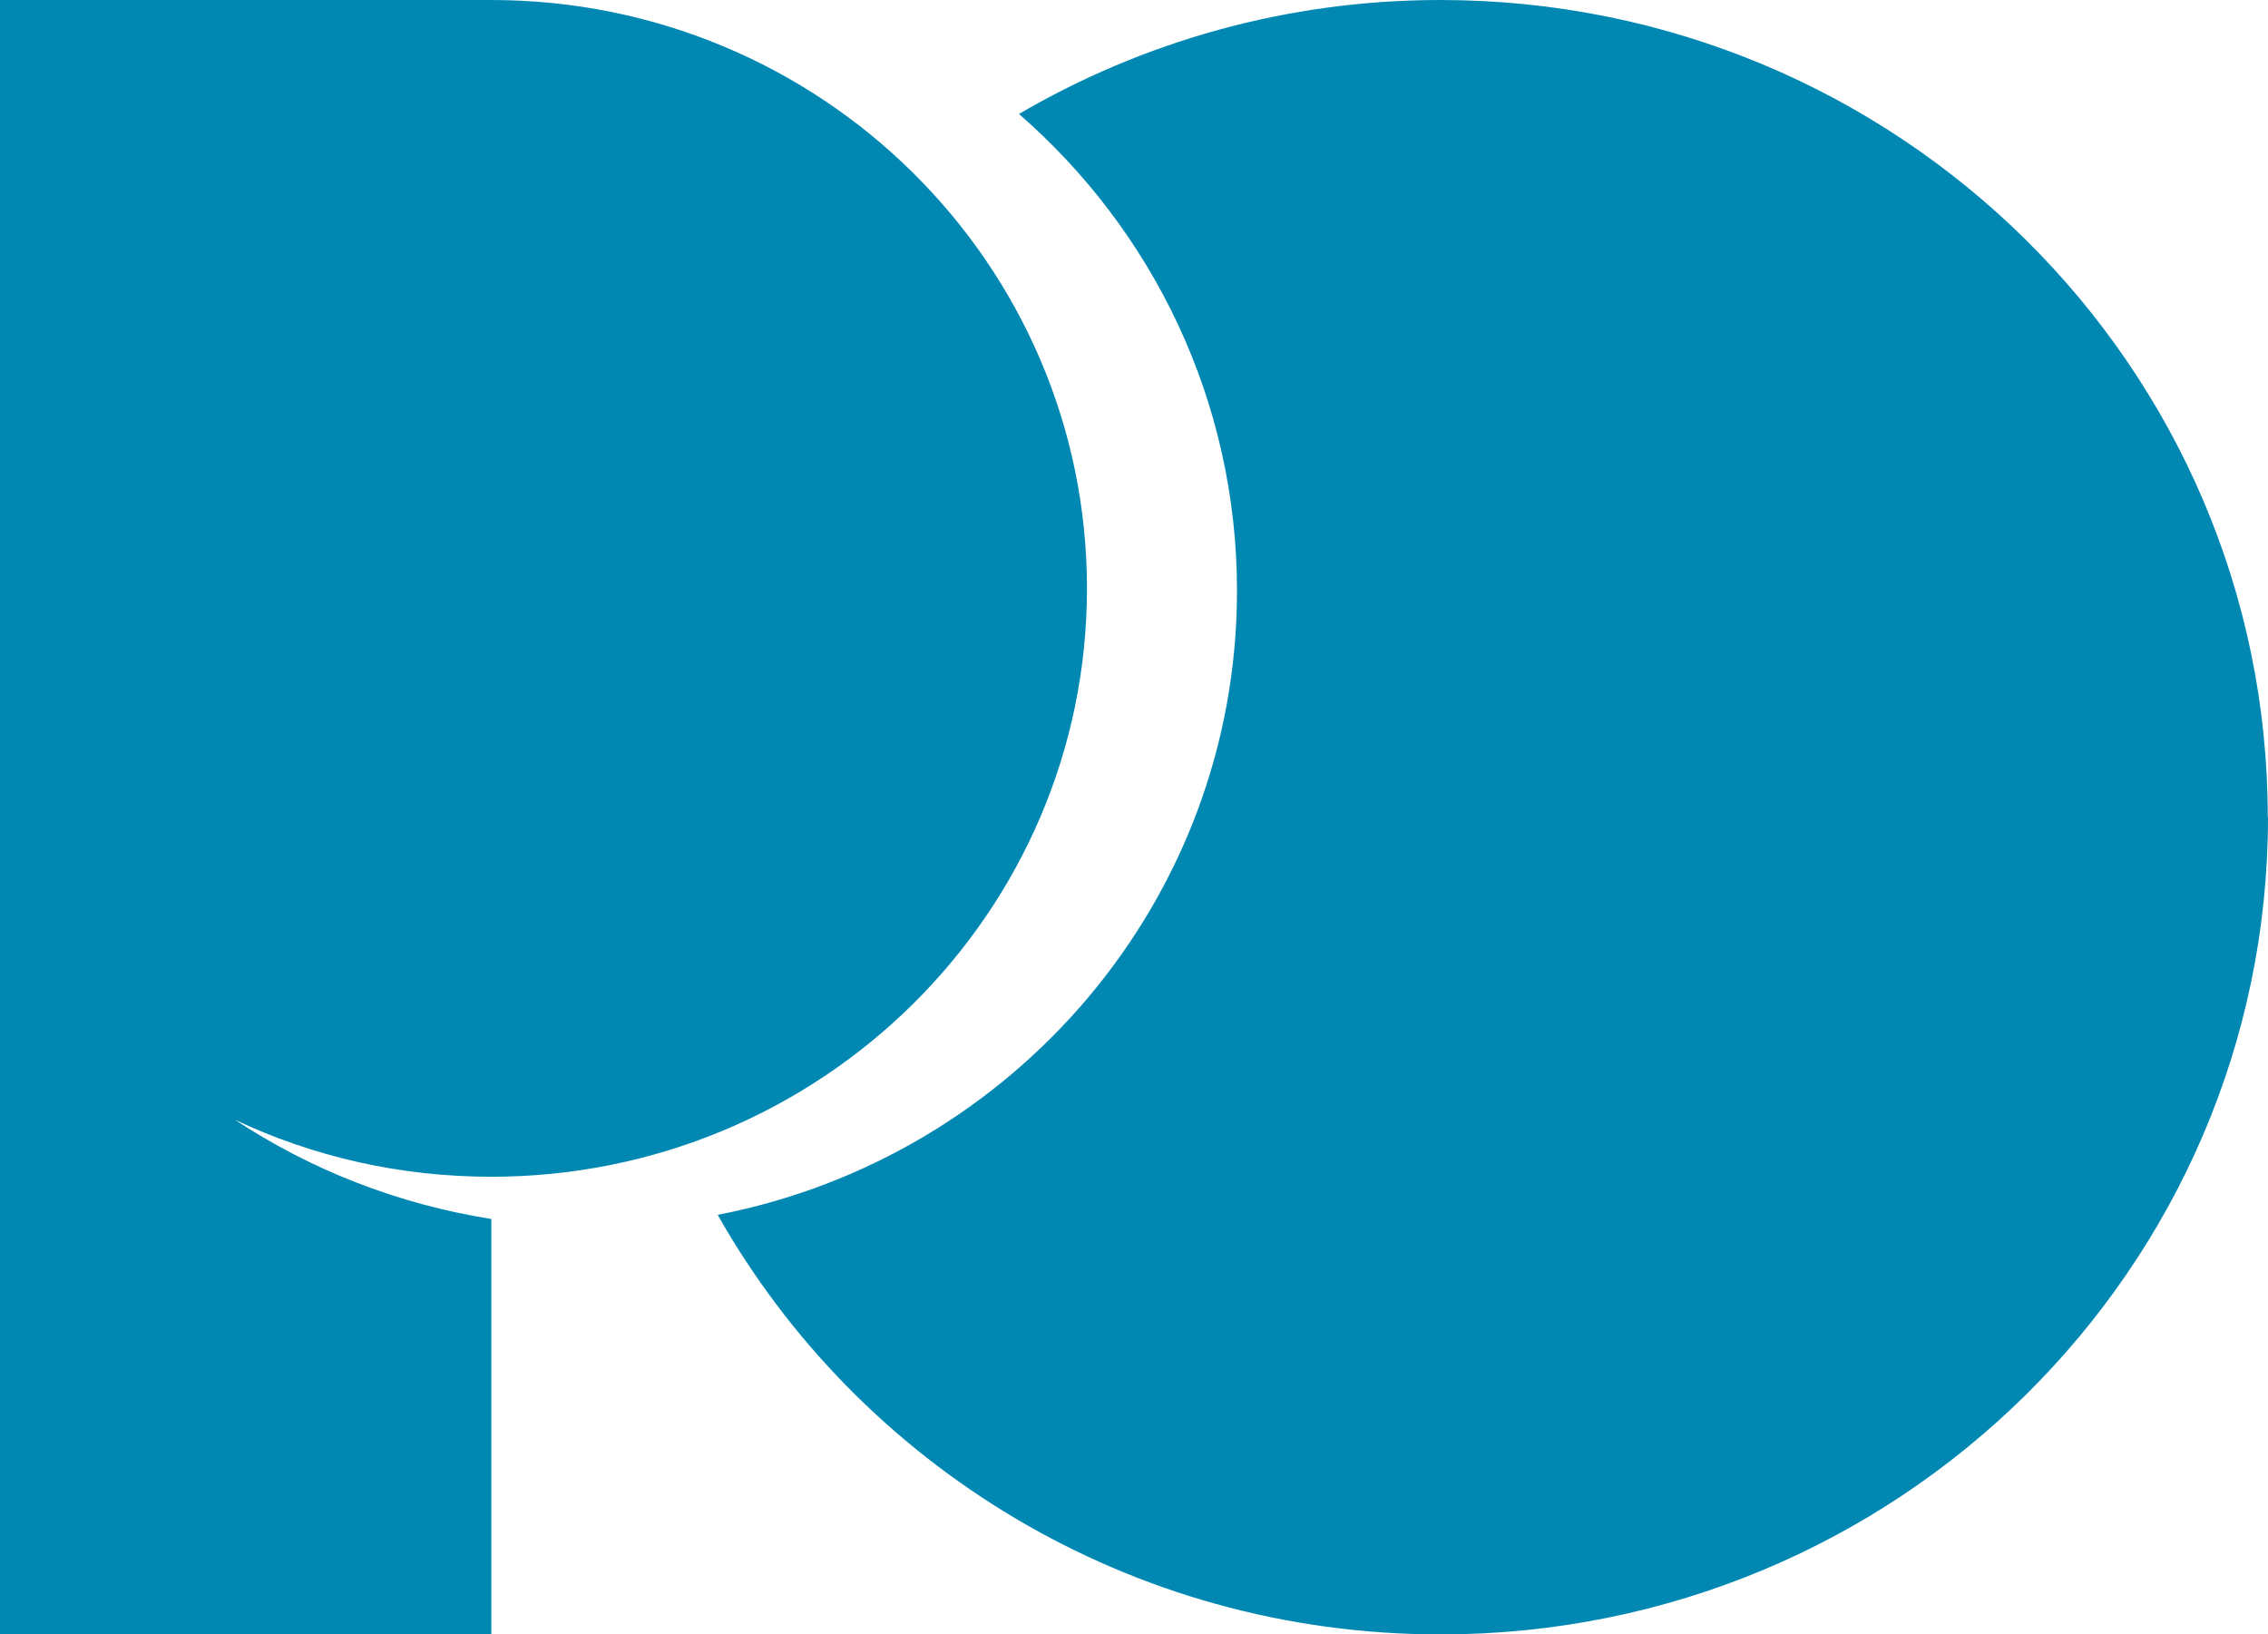 <svg width="68" height="49" viewBox="0 0 68 49" fill="none" xmlns="http://www.w3.org/2000/svg">
<g clip-path="url(#clip0_1918_1131)">
<path d="M68 24.496C68 38.028 56.891 49 43.191 49C33.871 49 25.759 43.925 21.518 36.421C30.396 34.705 37.088 26.976 37.088 17.712C37.088 12.019 34.563 6.908 30.551 3.417C34.254 1.251 38.575 0 43.184 0C56.884 0 67.993 10.972 67.993 24.504M14.731 0H0V49H14.731V36.545C11.926 36.101 9.313 35.069 7.045 33.571C9.371 34.669 11.977 35.279 14.731 35.279C24.595 35.279 32.59 27.383 32.59 17.64C32.59 7.896 24.595 0 14.731 0Z" fill="#0088B3"/>
</g>
<defs>
<clipPath id="clip0_1918_1131">
<rect width="68" height="49" fill="white"/>
</clipPath>
</defs>
</svg>

